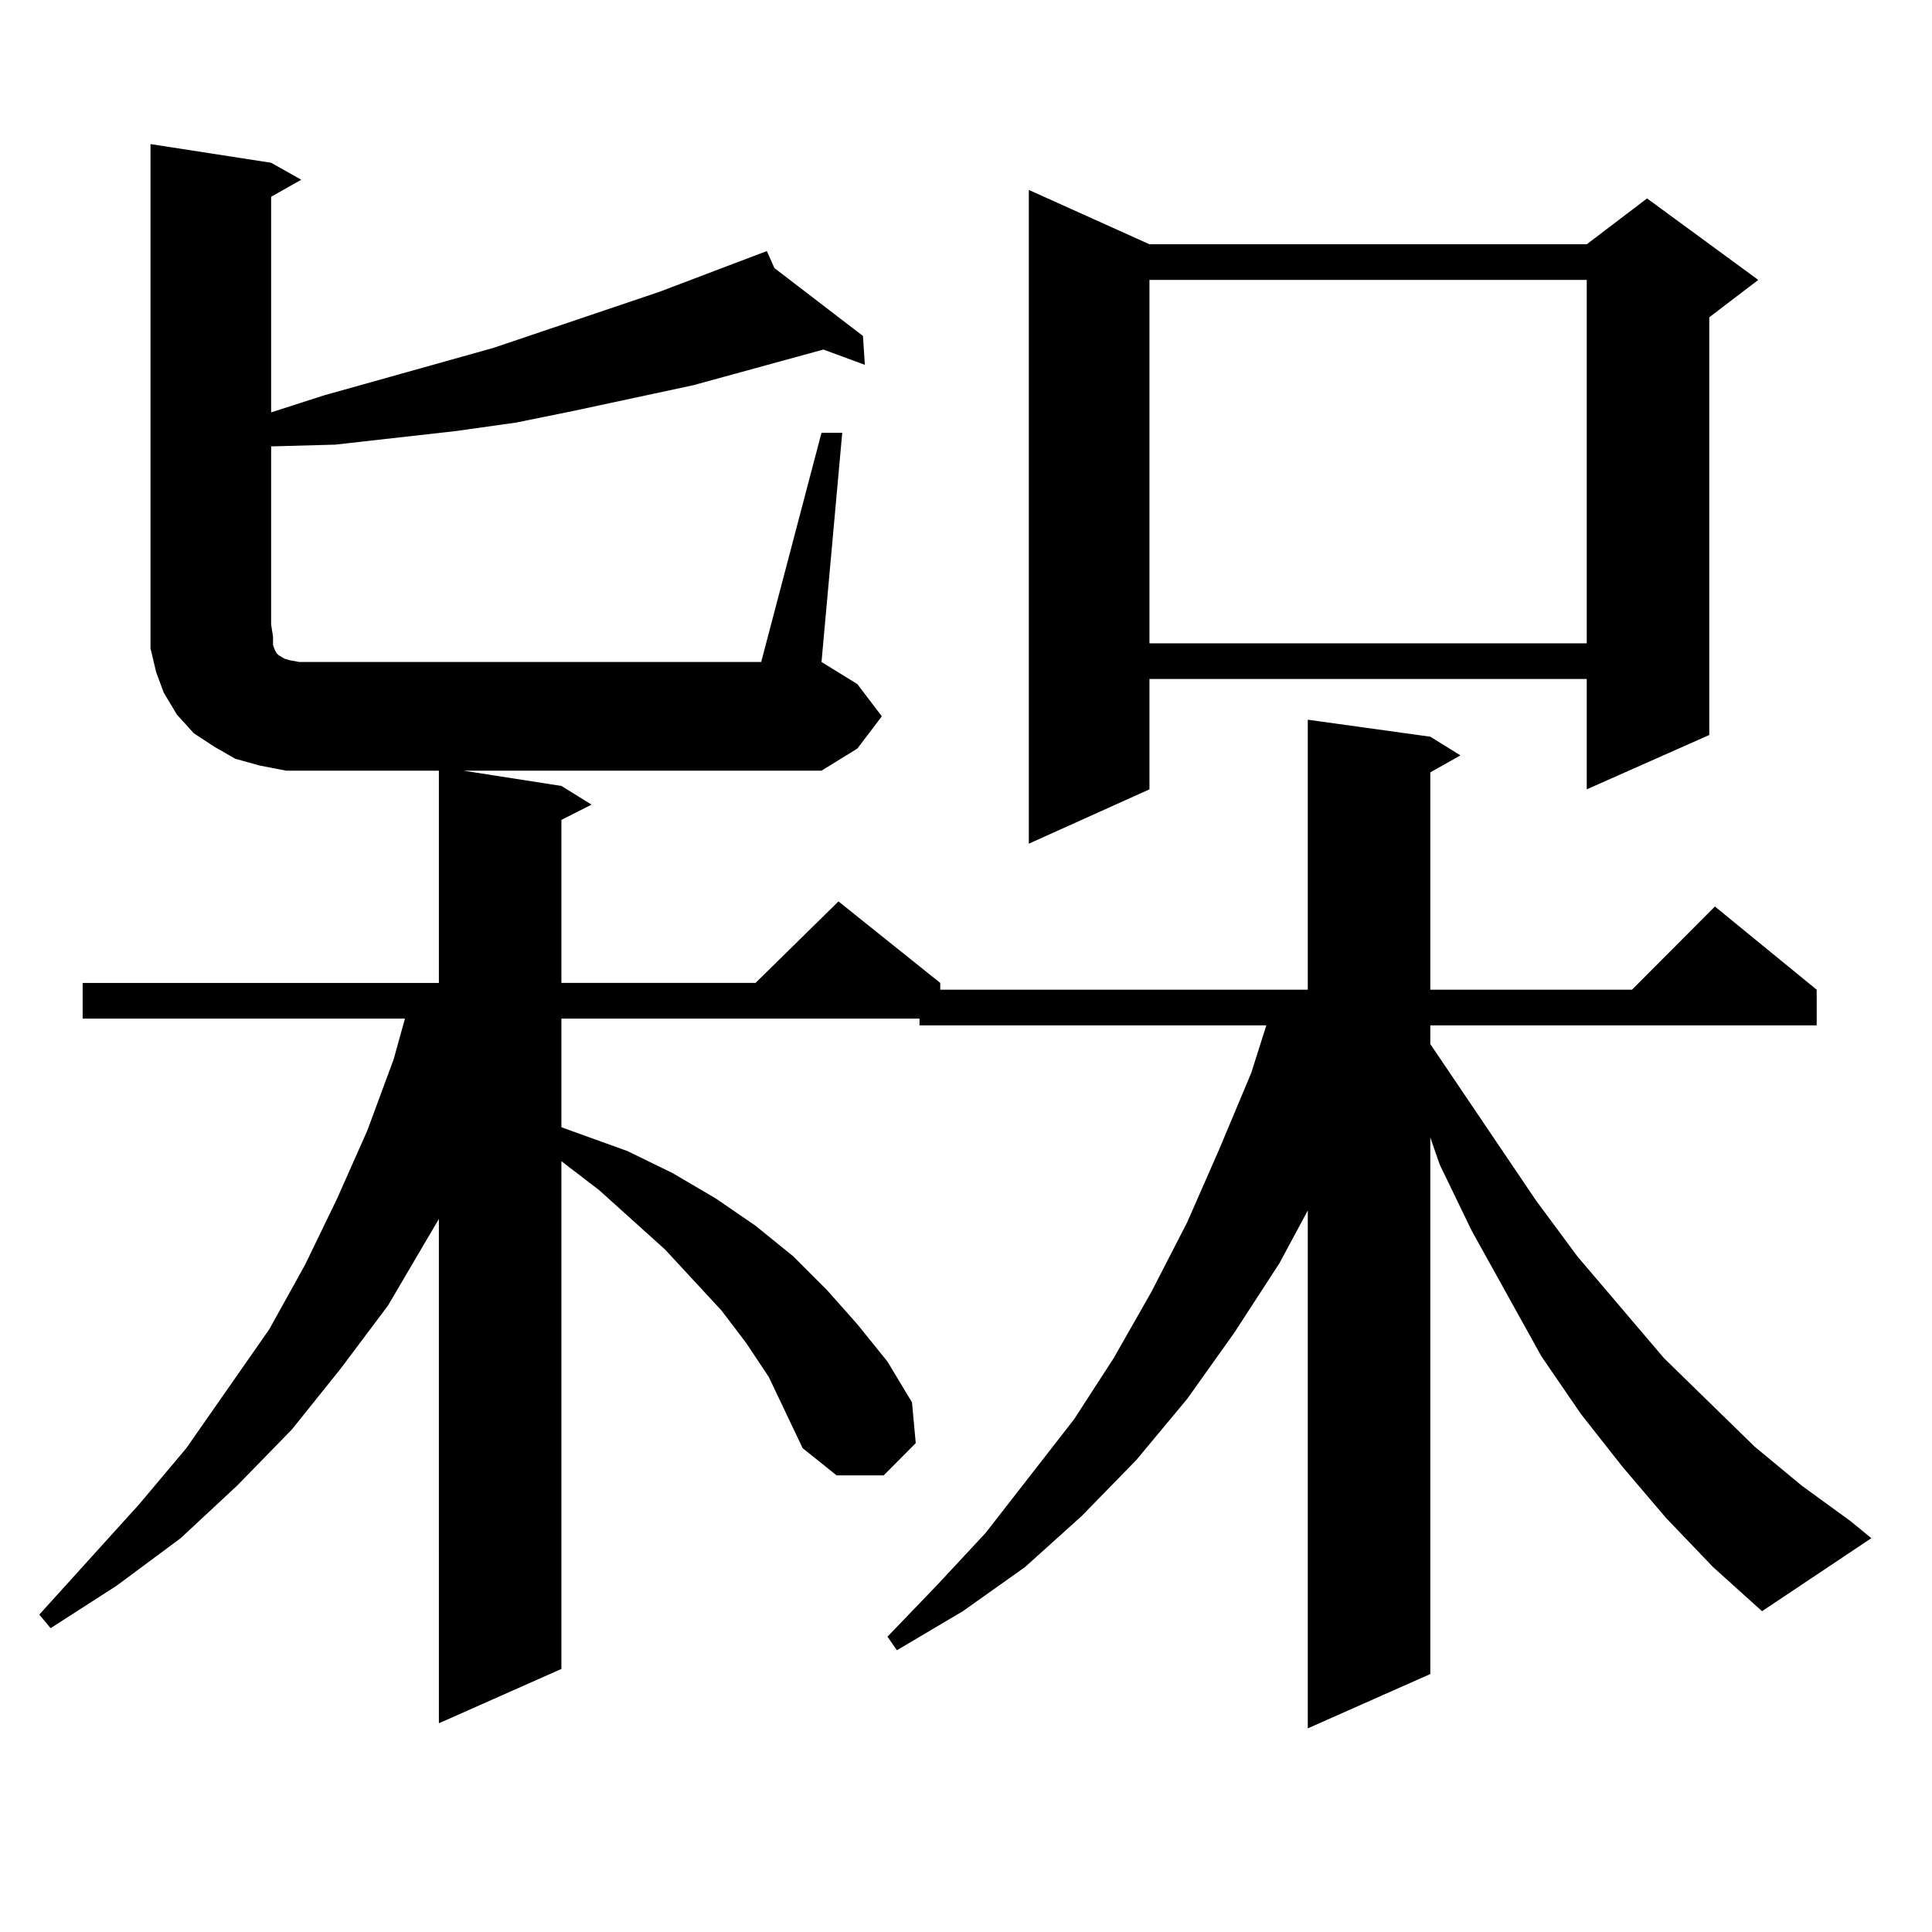 <?xml version="1.0" encoding="utf-8"?>
<!-- Generator: Adobe Illustrator 16.0.0, SVG Export Plug-In . SVG Version: 6.00 Build 0)  -->
<!DOCTYPE svg PUBLIC "-//W3C//DTD SVG 1.1//EN" "http://www.w3.org/Graphics/SVG/1.1/DTD/svg11.dtd">
<svg version="1.1" id="图层_1" xmlns="http://www.w3.org/2000/svg" xmlns:xlink="http://www.w3.org/1999/xlink" x="0px" y="0px"
	 width="1000px" height="1000px" viewBox="0 0 1000 1000" enable-background="new 0 0 1000 1000" xml:space="preserve">
<path d="M290.578,406.805l15.609,9.668l-15.609,7.91v84.375h100.485l42.926-42.188l52.682,42.188v3.516H676.91V372.527l63.413,8.789
	l15.609,9.668l-15.609,8.789v112.5h104.388l42.926-43.066l52.682,43.066v18.457H740.323v9.668l54.633,80.859l21.463,29.004
	l44.877,52.734l46.828,45.703l24.39,20.215l25.365,18.457l10.731,8.789l-56.584,37.793l-25.365-22.852l-24.39-25.488l-22.438-26.367
	L818.37,732l-20.487-29.883l-36.097-65.039l-16.585-34.277l-4.878-14.063v277.734l-63.413,28.125V626.531l-14.634,27.246
	l-23.414,36.035l-24.39,34.277l-26.341,31.641l-28.292,29.004l-29.268,26.367l-32.194,22.852l-34.146,20.215l-4.878-7.031
	l25.365-26.367l25.365-27.246l45.853-58.887l20.487-31.641l19.512-34.277l18.536-36.035l16.585-37.793l16.585-39.551l7.805-24.609
	H475.939v-3.516H290.578v56.25l9.756,3.516l24.39,8.789l23.414,11.426l22.438,13.184l20.487,14.063l19.512,15.82l17.561,17.578
	l15.609,17.578l15.609,19.336l12.683,21.094l1.951,21.094l-16.585,16.699h-24.39l-17.561-14.063l-8.78-18.457l-8.78-18.457
	l-11.707-17.578l-12.683-16.699l-29.268-31.641l-34.146-30.762l-19.512-14.941v262.793l-63.413,28.125V630.926l-26.341,44.824
	l-24.39,32.52l-25.365,31.641l-28.292,29.004L93.51,796.16L60.34,820.77l-34.146,21.973l-5.854-7.031l51.706-57.129l24.39-29.004
	l42.926-61.523l18.536-33.398l16.585-34.277l15.609-35.156l13.658-36.914l5.854-21.094H42.779v-18.457h184.386V398.895h-65.364
	h-13.658l-13.658-2.637l-12.683-3.516l-10.731-6.152l-10.731-7.031l-8.78-9.668l-6.829-11.426l-3.902-10.547L77.9,335.613v-12.305
	V74.578l62.438,9.668l15.609,8.789l-15.609,8.789v111.621l27.316-8.789l87.803-24.609l85.852-29.004l55.608-21.094l3.902,8.789
	l45.853,35.156l0.976,14.941l-21.463-7.91l-67.315,18.457l-61.462,13.184l-30.243,6.152l-31.219,4.395l-31.219,3.516l-31.219,3.516
	l-32.194,0.879h-0.976v92.285l0.976,6.152v4.395l0.976,2.637l0.976,1.758l0.976,0.879l2.927,1.758l2.927,0.879l4.878,0.879H393.99
	l31.219-118.652h10.731l-10.731,118.652l18.536,11.426l12.683,16.699l-12.683,16.699l-18.536,11.426H239.848L290.578,406.805z
	 M594.961,126.434h226.336l31.219-23.73l57.56,42.188l-25.365,19.336v216.211l-63.413,28.125v-57.129H594.961v57.129l-62.438,28.125
	V98.309L594.961,126.434z M594.961,144.891v188.086h226.336V144.891H594.961z"/>
</svg>
